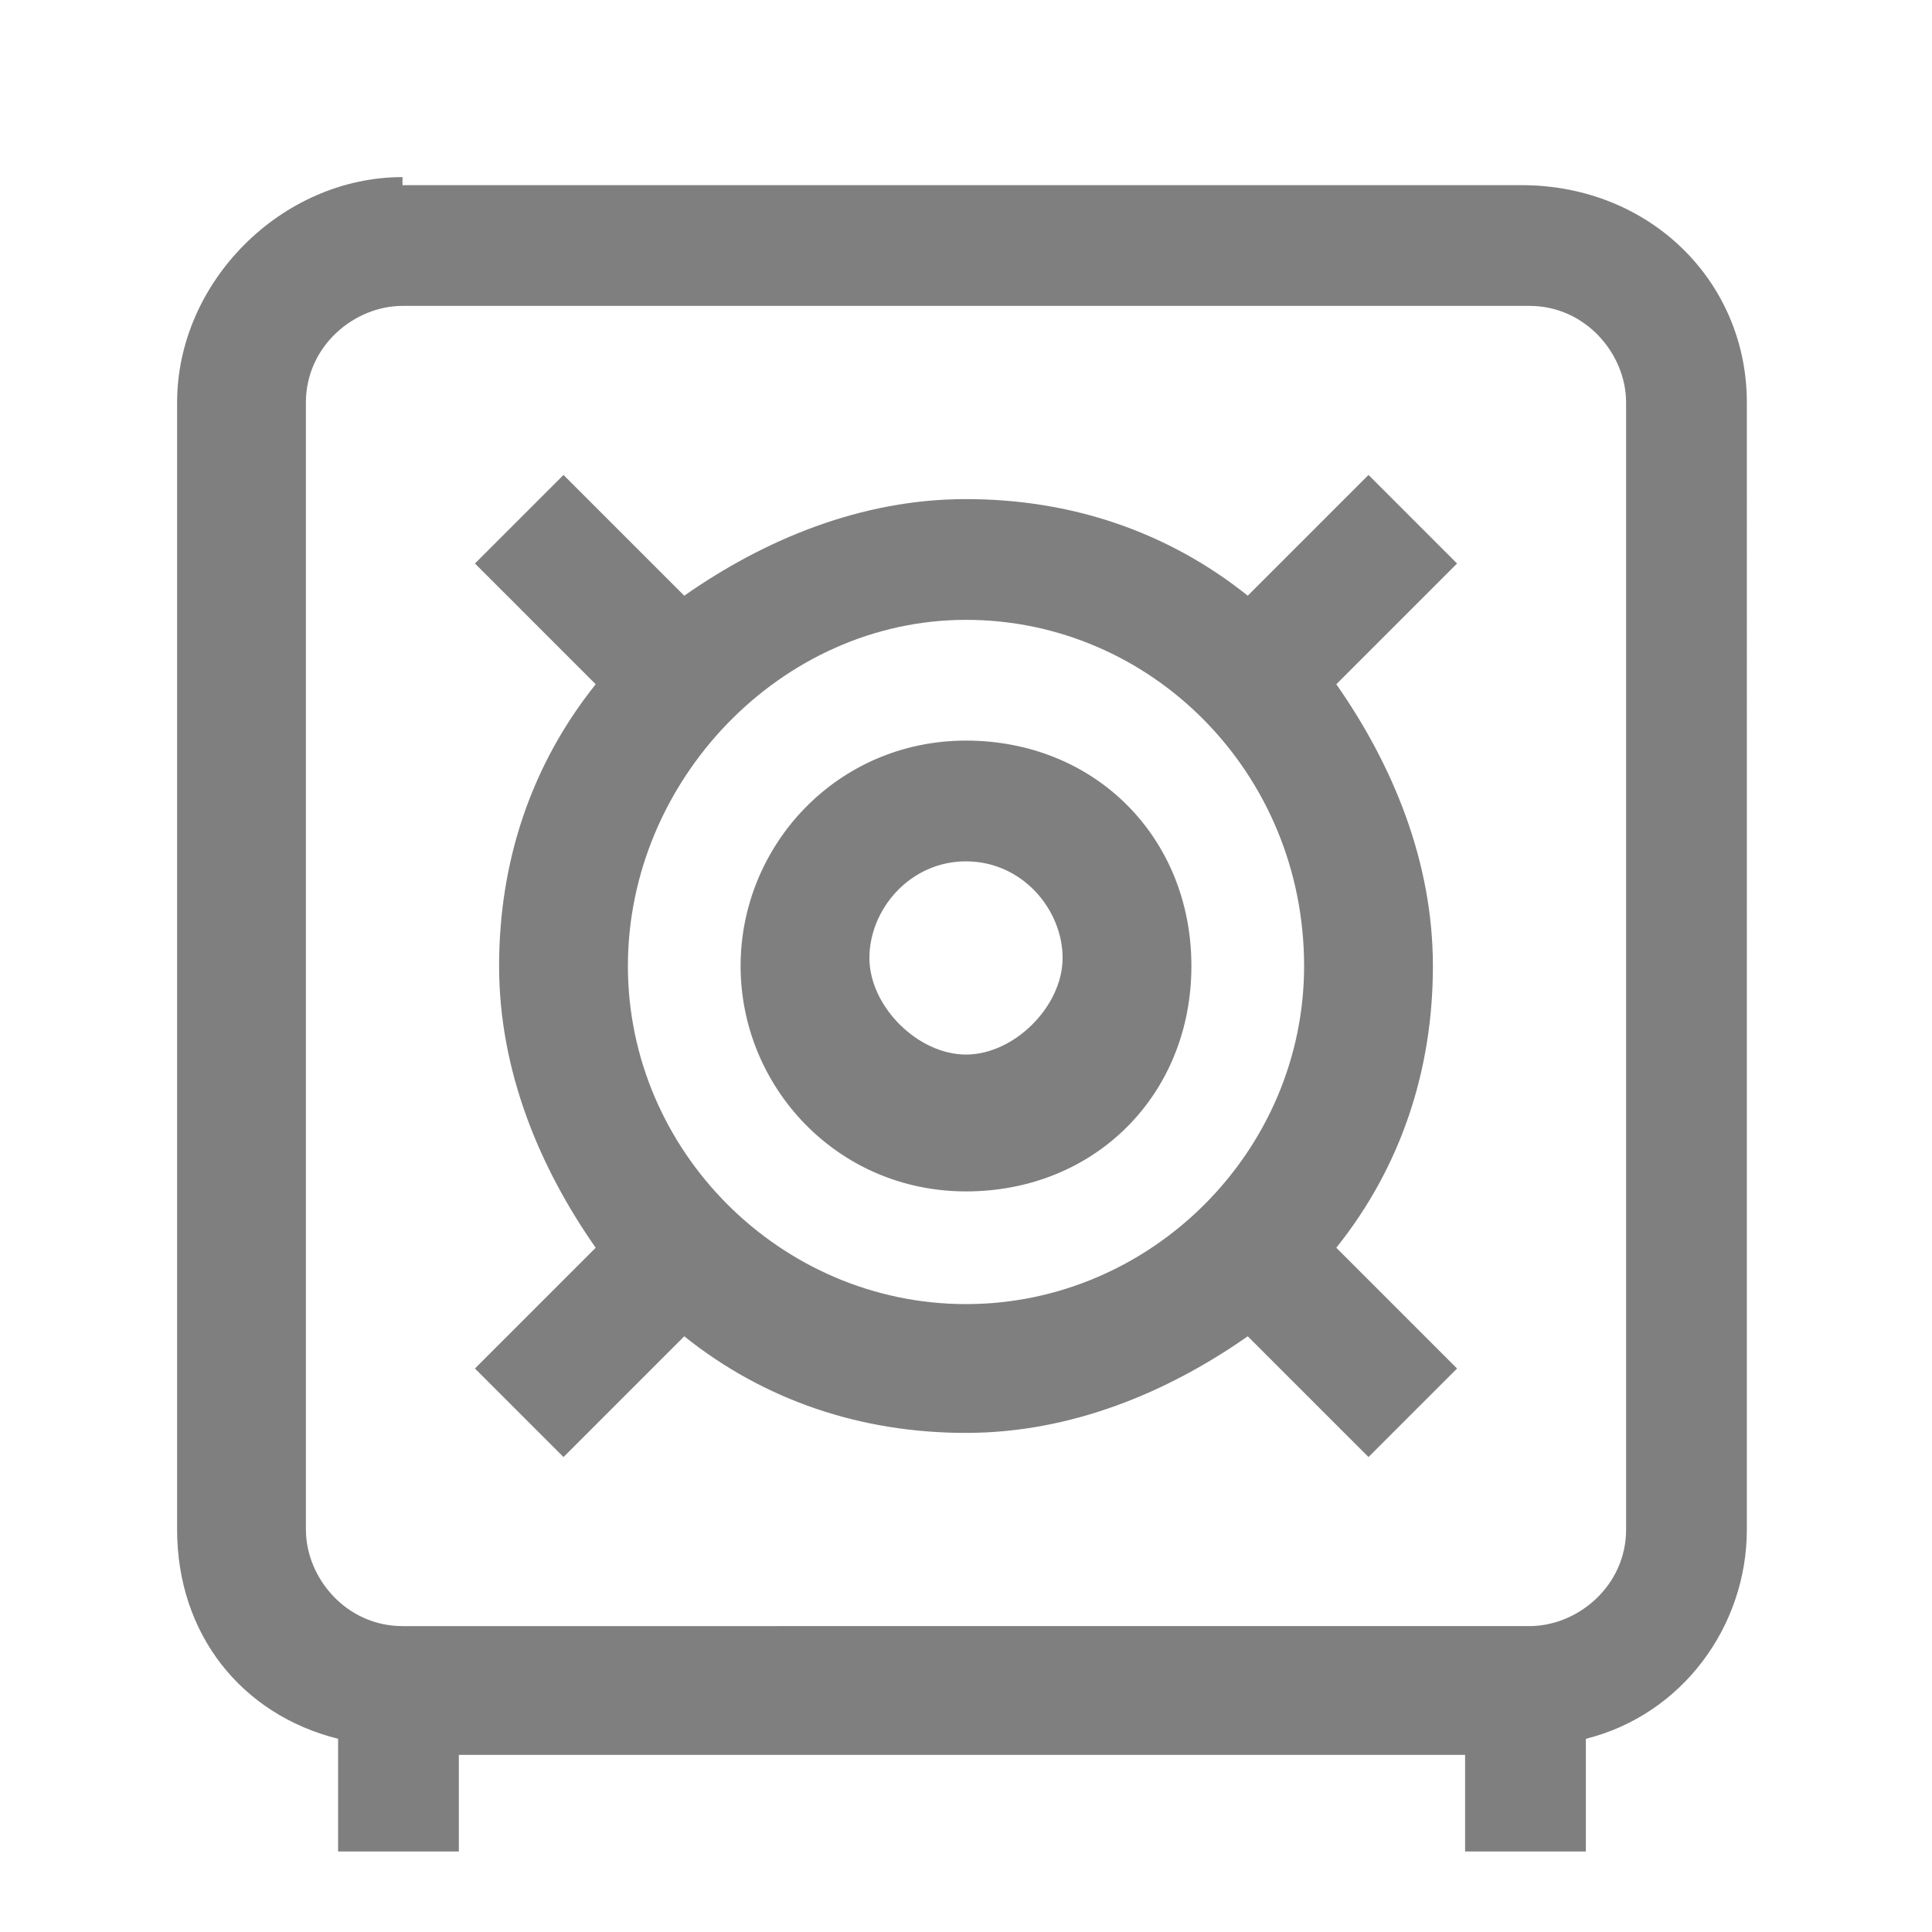 <?xml version="1.0" encoding="UTF-8"?> <!-- Generator: Adobe Illustrator 25.2.1, SVG Export Plug-In . SVG Version: 6.00 Build 0) --> <svg xmlns="http://www.w3.org/2000/svg" xmlns:xlink="http://www.w3.org/1999/xlink" id="Слой_1" x="0px" y="0px" viewBox="0 0 24 24" style="enable-background:new 0 0 24 24;" xml:space="preserve"> <style type="text/css"> .st0{fill-rule:evenodd;clip-rule:evenodd;fill-opacity:0.5;} </style> <path class="st0" d="M5,2.2C3.5,2.2,2.2,3.5,2.2,5v14c0,1.3,0.8,2.3,2,2.6V23h1.5v-1.2h12.5V23h1.5v-1.4c1.2-0.3,2-1.4,2-2.6V5 c0-1.5-1.2-2.7-2.8-2.7H5z M3.8,5c0-0.7,0.6-1.2,1.2-1.2h14c0.7,0,1.2,0.6,1.2,1.2v14c0,0.7-0.6,1.2-1.2,1.2H5 c-0.7,0-1.2-0.6-1.2-1.2V5z M18.1,7l-0.5,0.5l-1,1c0.7,1,1.2,2.2,1.2,3.5s-0.4,2.5-1.2,3.5l1,1l0.5,0.5L17,18.1l-0.5-0.5l-1-1 c-1,0.7-2.2,1.2-3.5,1.2c-1.3,0-2.5-0.4-3.5-1.2l-1,1L7,18.1L5.9,17l0.5-0.5l1-1c-0.7-1-1.2-2.2-1.2-3.5c0-1.3,0.4-2.5,1.2-3.5l-1-1 L5.9,7L7,5.9l0.5,0.5l1,1c1-0.7,2.2-1.2,3.5-1.2s2.5,0.4,3.5,1.2l1-1L17,5.9L18.1,7z M7.8,12c0-2.3,1.9-4.3,4.2-4.3 c2.3,0,4.2,1.9,4.2,4.3c0,2.3-1.9,4.2-4.2,4.2C9.7,16.2,7.8,14.3,7.8,12z M12,10.7c-0.7,0-1.2,0.6-1.2,1.2s0.6,1.2,1.2,1.2 s1.2-0.6,1.2-1.2S12.7,10.7,12,10.7z M9.2,12c0-1.5,1.2-2.8,2.8-2.8s2.8,1.2,2.8,2.8s-1.2,2.8-2.8,2.8S9.2,13.5,9.2,12z"></path> </svg> 